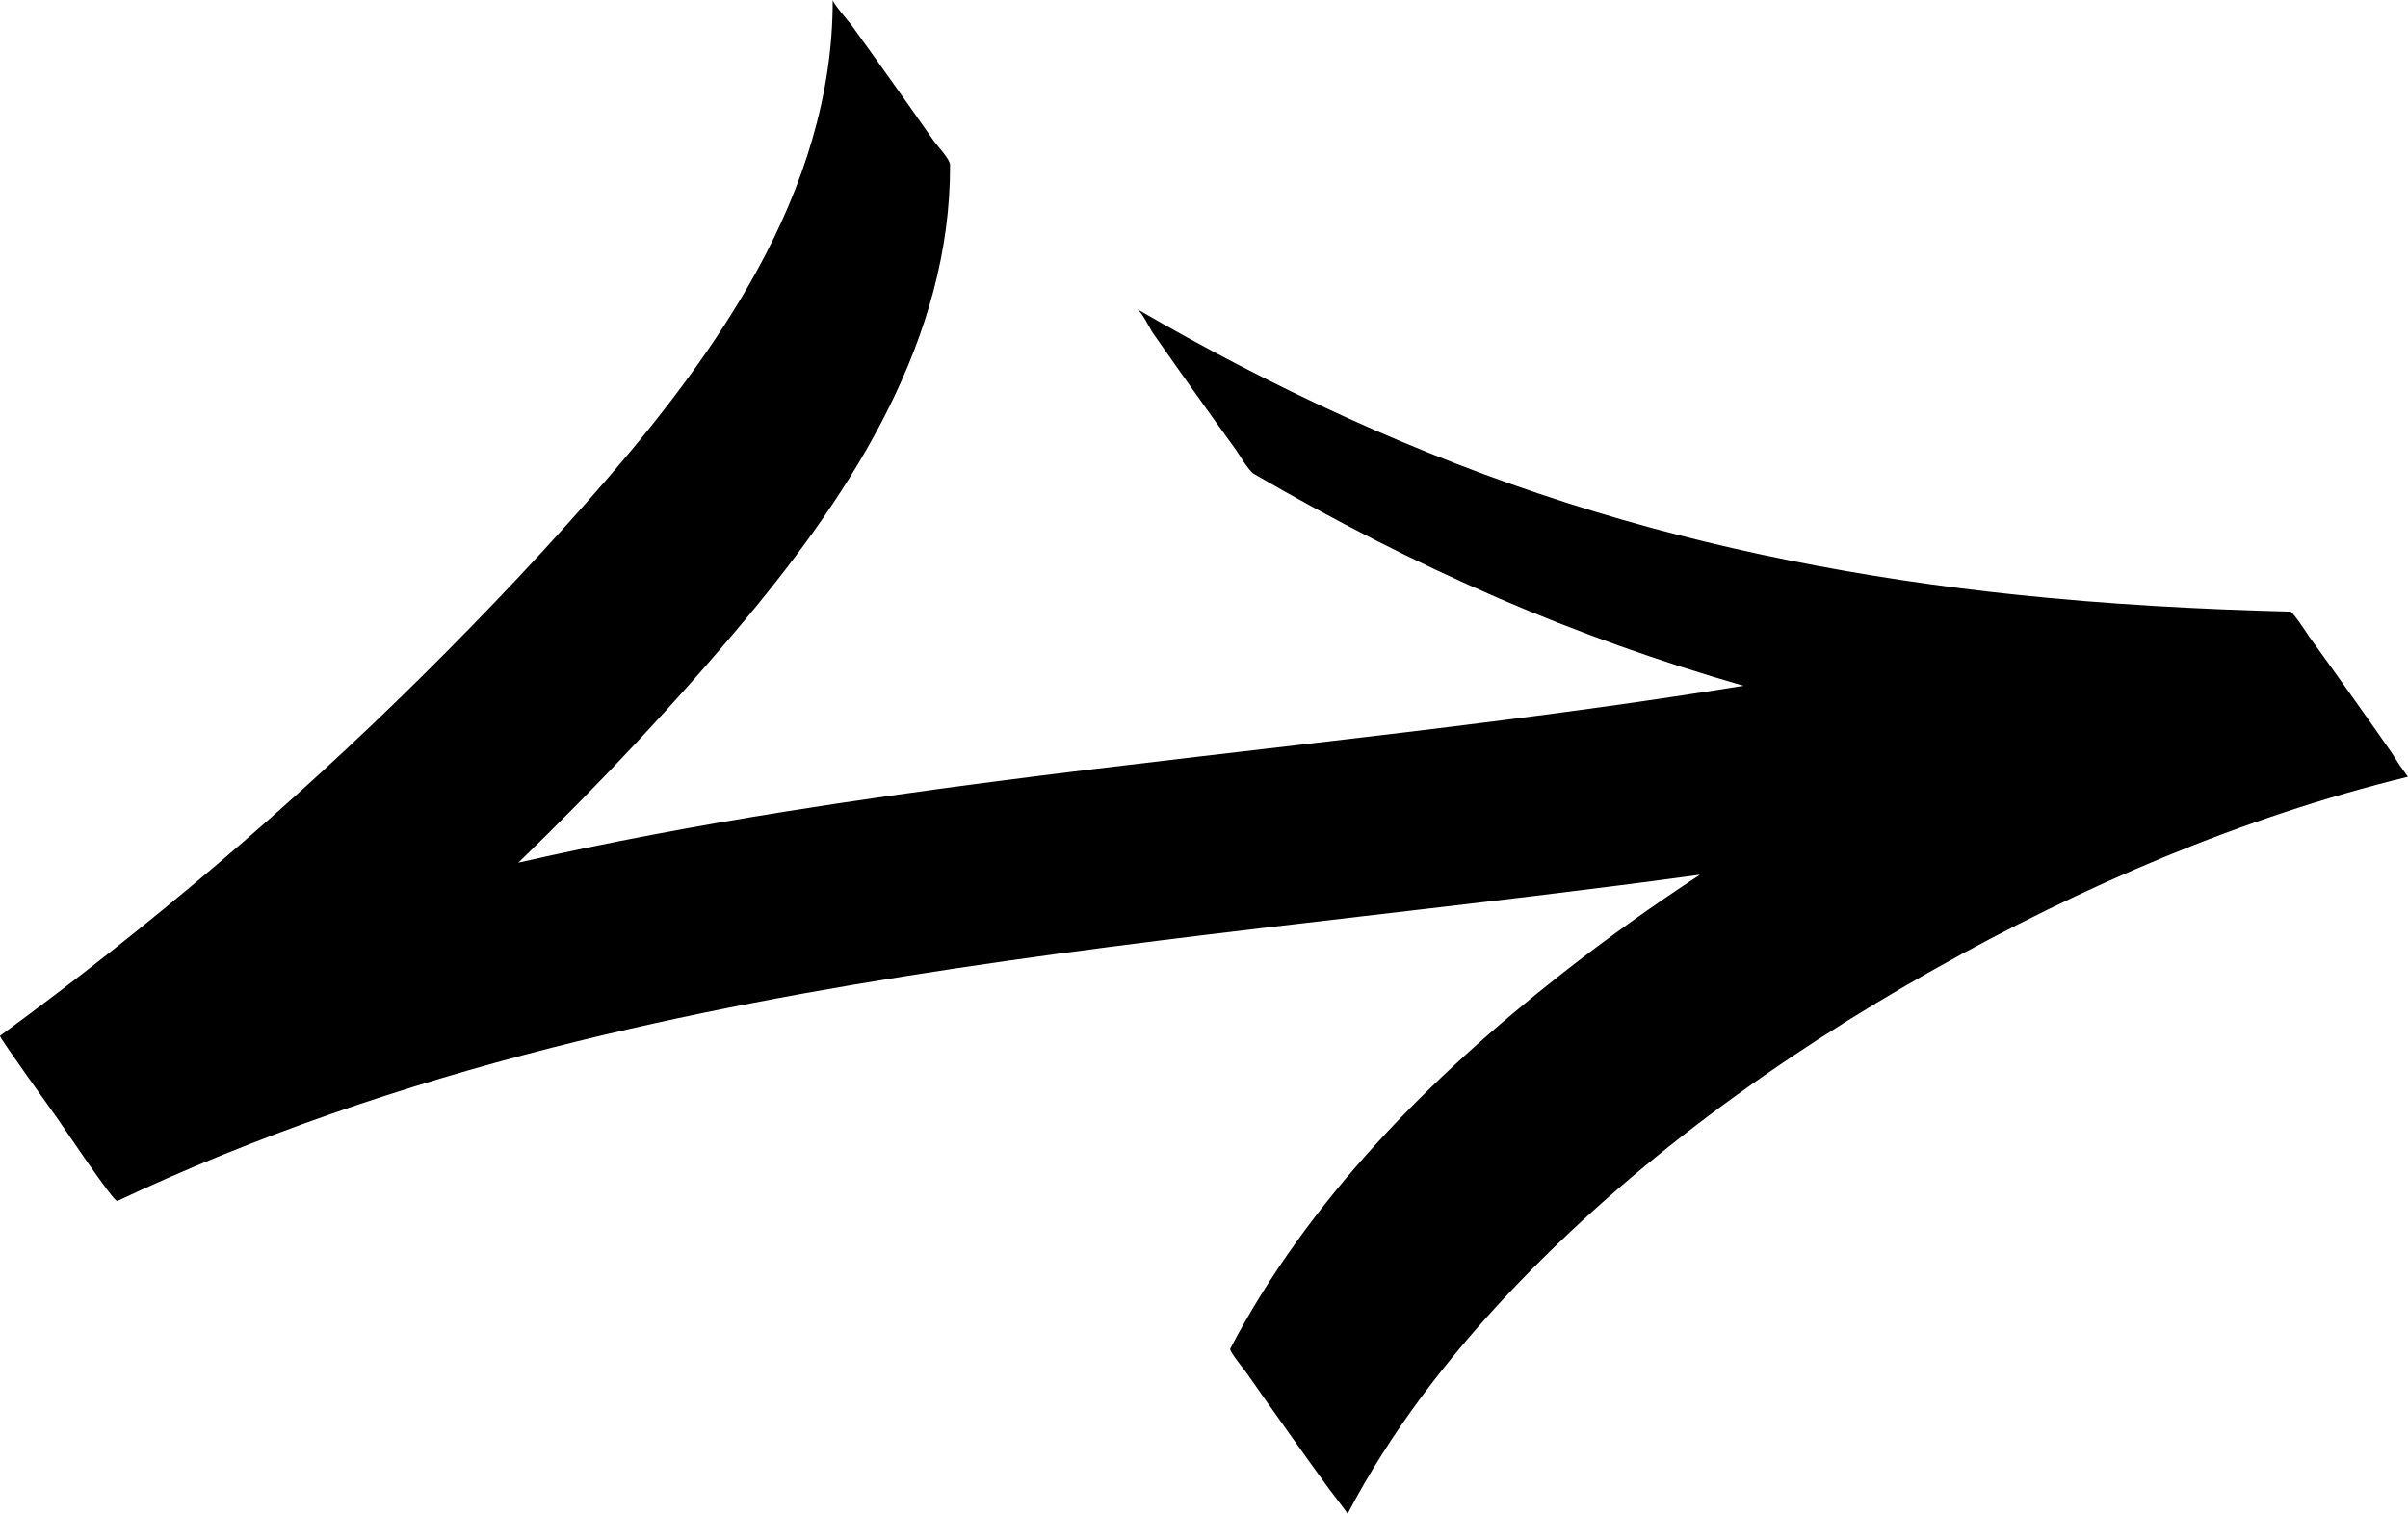 <svg xmlns="http://www.w3.org/2000/svg" id="Calque_2" data-name="Calque 2" viewBox="0 0 843.96 530.62"><defs><style>      .cls-1 {        fill: #000;        stroke-width: 0px;      }    </style></defs><g id="Calque_1-2" data-name="Calque 1"><path class="cls-1" d="M843.96,272.26c-58.2,14.2-114.08,38.24-166.19,67.58-54.39,30.63-106.01,67.91-148.95,113.43-21.96,23.28-41.62,48.94-56.51,77.34.09-.17-7.12-9.55-6.23-8.33-4.92-6.77-9.78-13.58-14.63-20.4-4.84-6.82-9.69-13.65-14.46-20.52-.76-1.1-6.26-7.77-5.82-8.62,27.36-52.21,70.22-95.32,116.2-131.43,15.61-12.25,31.78-23.82,48.43-34.7-39.34,5.38-78.8,9.95-118.2,14.55-95.24,11.11-190.9,22.32-284,46.03-52.32,13.33-103.61,30.74-152.48,53.77-1.21.57-19.21-26.42-20.86-28.73-1.5-2.12-20.69-28.84-20.28-29.14,52.3-38.26,101.77-80.35,147.82-125.95,22.75-22.53,44.81-45.83,65.7-70.1,19.39-22.54,37.64-46.34,51.96-72.47,15.95-29.1,26.49-61.15,26.38-94.58,0,1.02,6.48,8.67,6.23,8.33,4.92,6.77,9.78,13.58,14.63,20.4,4.84,6.82,9.69,13.65,14.46,20.52,1.29,1.87,5.81,6.48,5.82,8.62.2,60.51-33.84,113.78-71.28,158.71-24.99,29.99-51.89,58.56-80.02,85.8,31.09-7.08,62.48-12.94,93.93-17.96,95.36-15.24,191.66-23.43,287.28-36.79,16.08-2.25,32.14-4.65,48.17-7.25-29.24-8.4-57.94-18.63-85.9-30.72-29.44-12.73-57.98-27.43-85.69-43.55-1.9-1.11-5.45-7.26-6.23-8.33-4.92-6.77-9.78-13.58-14.63-20.4-4.84-6.82-9.69-13.65-14.46-20.52-1.44-2.08-3.78-7.44-5.82-8.62,47.89,27.86,98.33,51.25,151.14,68.14,51,16.32,103.74,26.47,156.96,32.07,32.02,3.37,64.18,5.14,96.35,5.95.84.02,6.75,9.04,6.23,8.33,4.92,6.77,9.78,13.58,14.63,20.4,4.84,6.82,9.69,13.65,14.46,20.52.31.45,1.61,2.53,2.91,4.53.97,1.36,1.94,2.73,2.91,4.09Z"></path></g></svg>